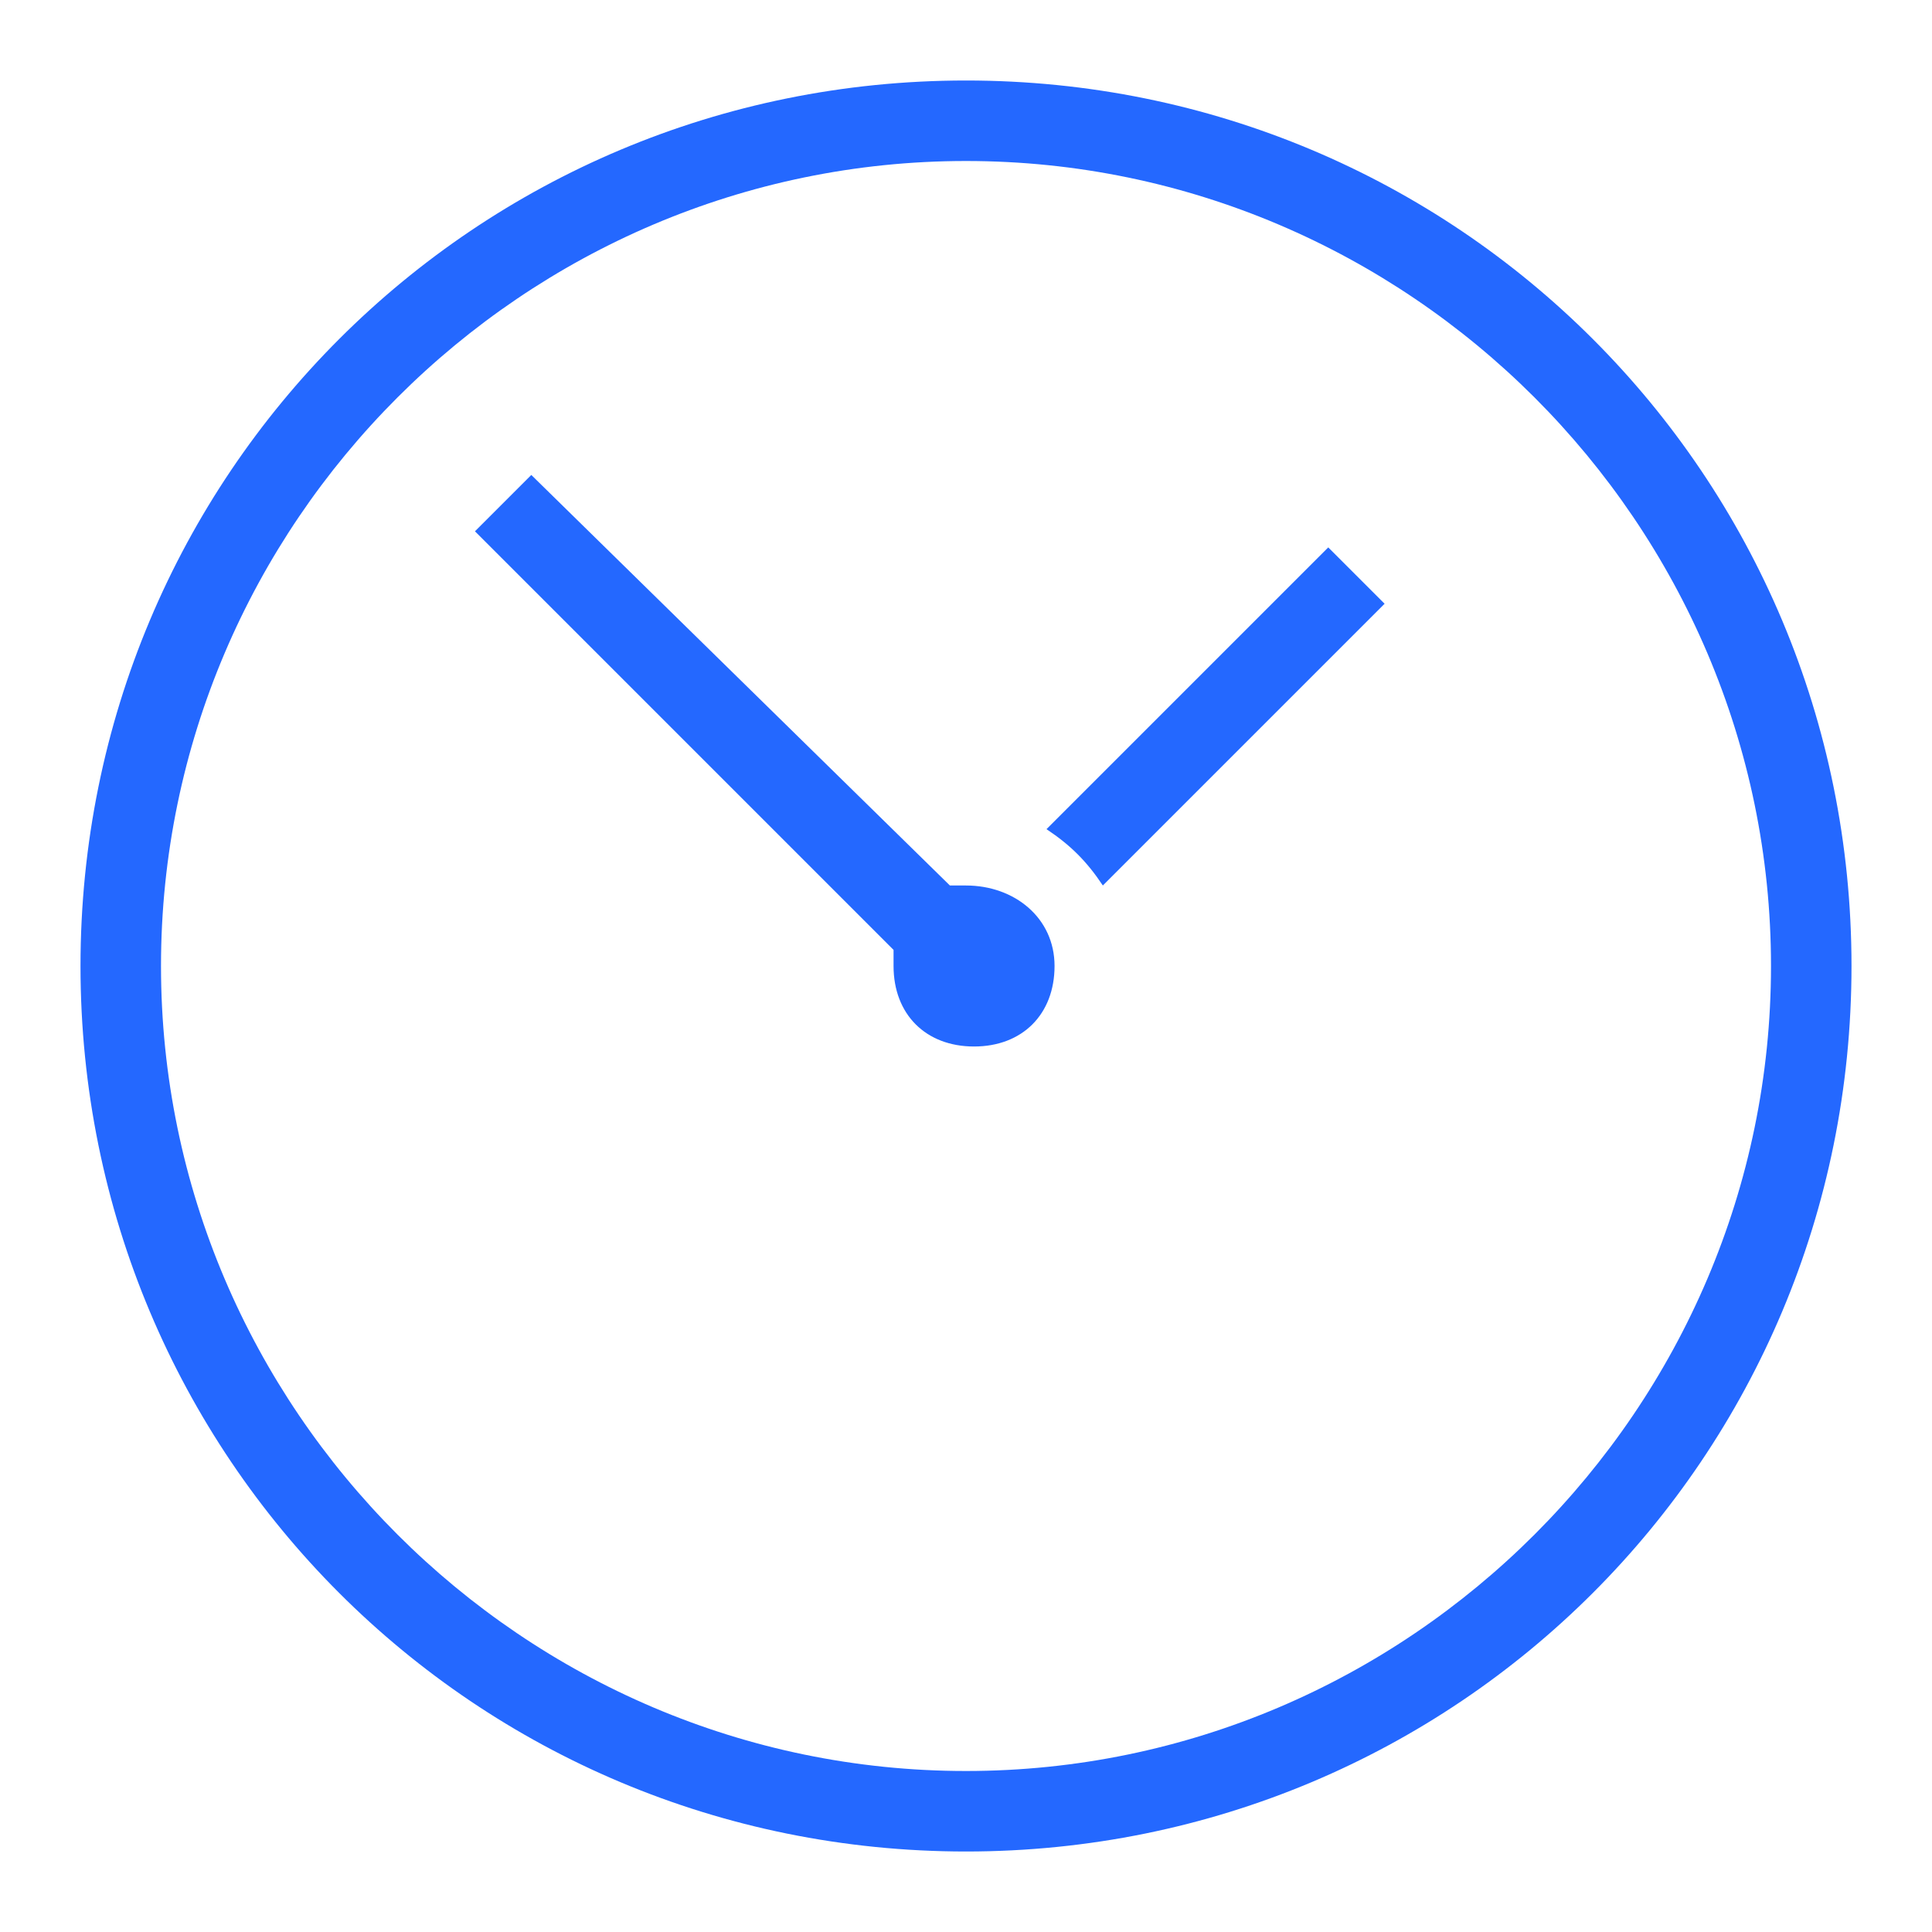 <svg width="48" height="48" viewBox="0 0 48 48" fill="none" xmlns="http://www.w3.org/2000/svg">
<g clip-path="url(#clip0_4059_28815)">
<path d="M24 2C11.8 2 2 11.8 2 24C2 36.2 11.8 46 24 46C36.2 46 46 36.2 46 24C46 11.8 36.2 2 24 2ZM24 44C13 44 4 35 4 24C4 13 13 4 24 4C35 4 44 13 44 24C44 35 35 44 24 44ZM24 22C23.8 22 23.6 22 23.6 22L13.2 11.8L11.8 13.2L22.2 23.6C22.2 23.8 22.2 24 22.2 24C22.2 25.2 23 26 24.2 26C25.4 26 26.2 25.2 26.2 24C26.2 22.8 25.2 22 24 22ZM26 20.6C26.6 21 27 21.4 27.4 22L34.4 15L33 13.6L26 20.6Z" fill="#2468FF"/>
</g>
<defs>
<clipPath id="clip0_4059_28815">
<rect width="48" height="48" fill="white"/>
</clipPath>
</defs>
</svg>

